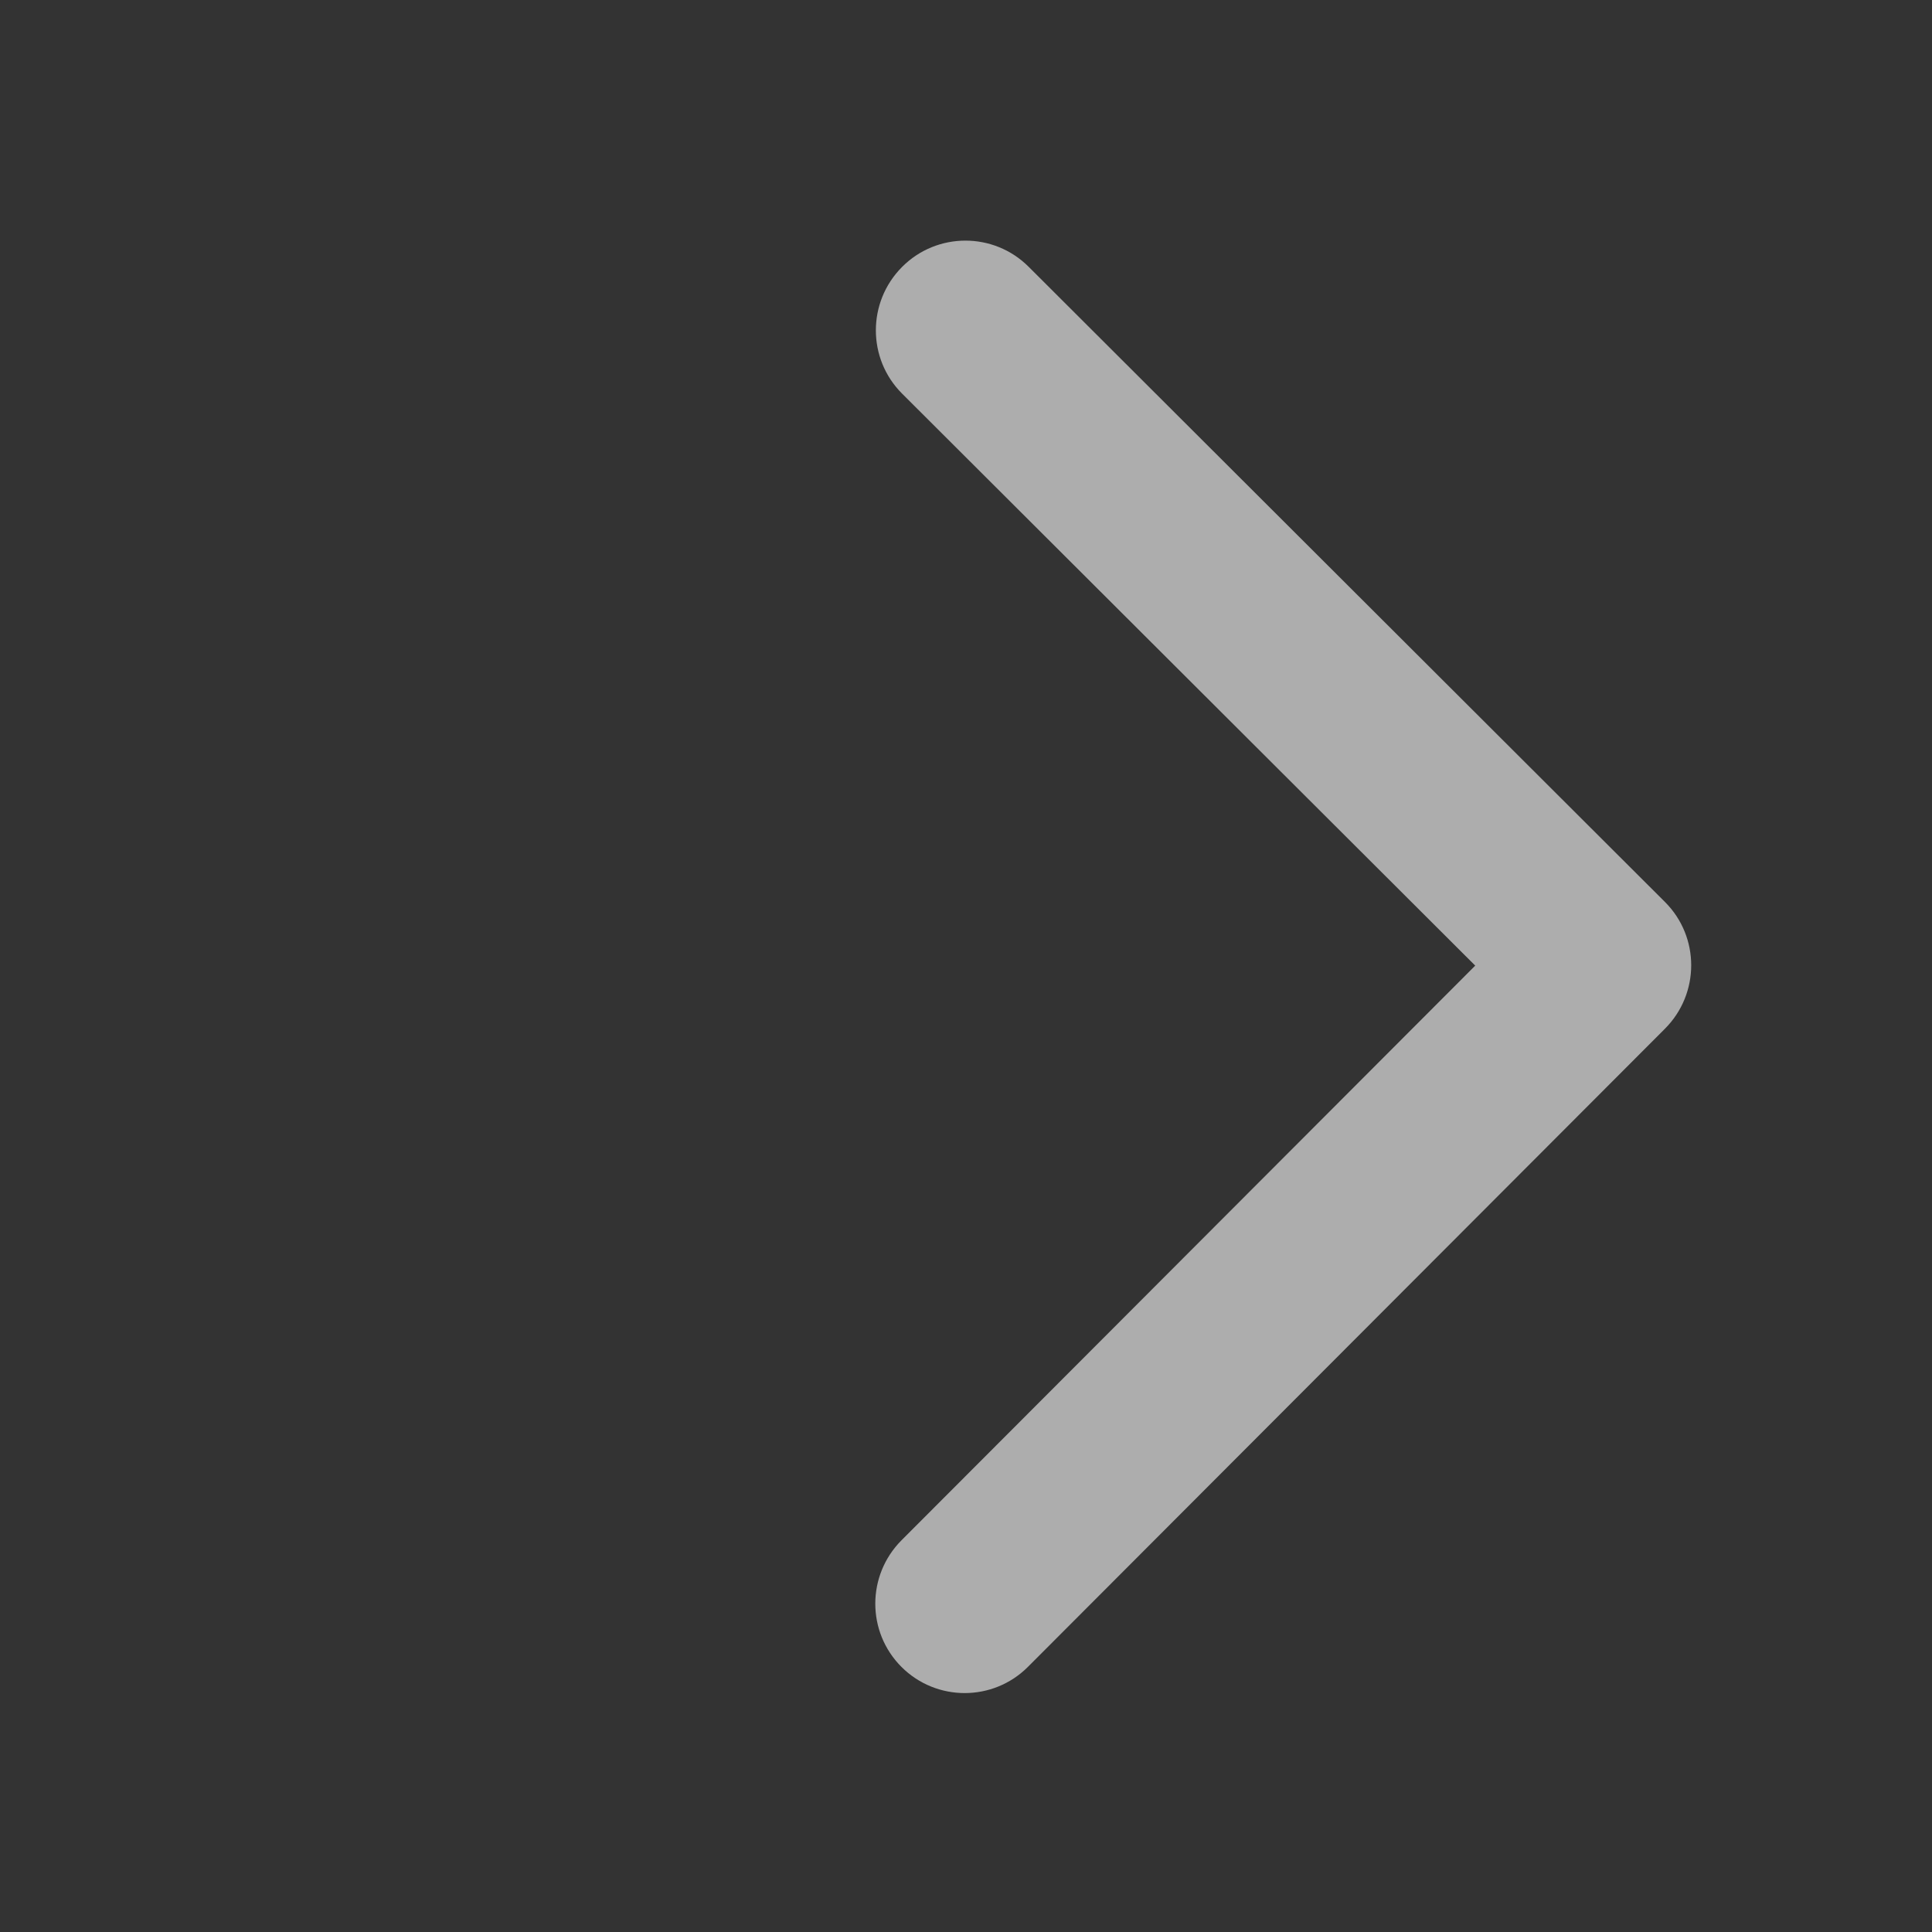 <?xml version="1.0" standalone="no"?><!DOCTYPE svg PUBLIC "-//W3C//DTD SVG 1.1//EN" "http://www.w3.org/Graphics/SVG/1.1/DTD/svg11.dtd"><svg t="1618899063224" class="icon" viewBox="0 0 1024 1024" version="1.1" xmlns="http://www.w3.org/2000/svg" p-id="2008" xmlns:xlink="http://www.w3.org/1999/xlink" width="200" height="200" fill="rgba(255,255,255,0.6)"><rect x="0" y="0" width="1024" height="1024" fill="#333333" stroke="none"/><defs><style type="text/css"></style></defs><path d="M477.8 816.4l304.1-304.6-303.8-303.2c-18.5-18.5-18.5-48.5 0-67.1 18.5-18.6 48.6-18.6 67.1-0.1l337.3 336.7c18.5 18.5 18.5 48.5 0 67.1L544.9 883.4c-18.5 18.6-48.6 18.6-67.1 0.1-18.5-18.5-18.5-48.5 0-67.1z" p-id="2009"></path></svg>